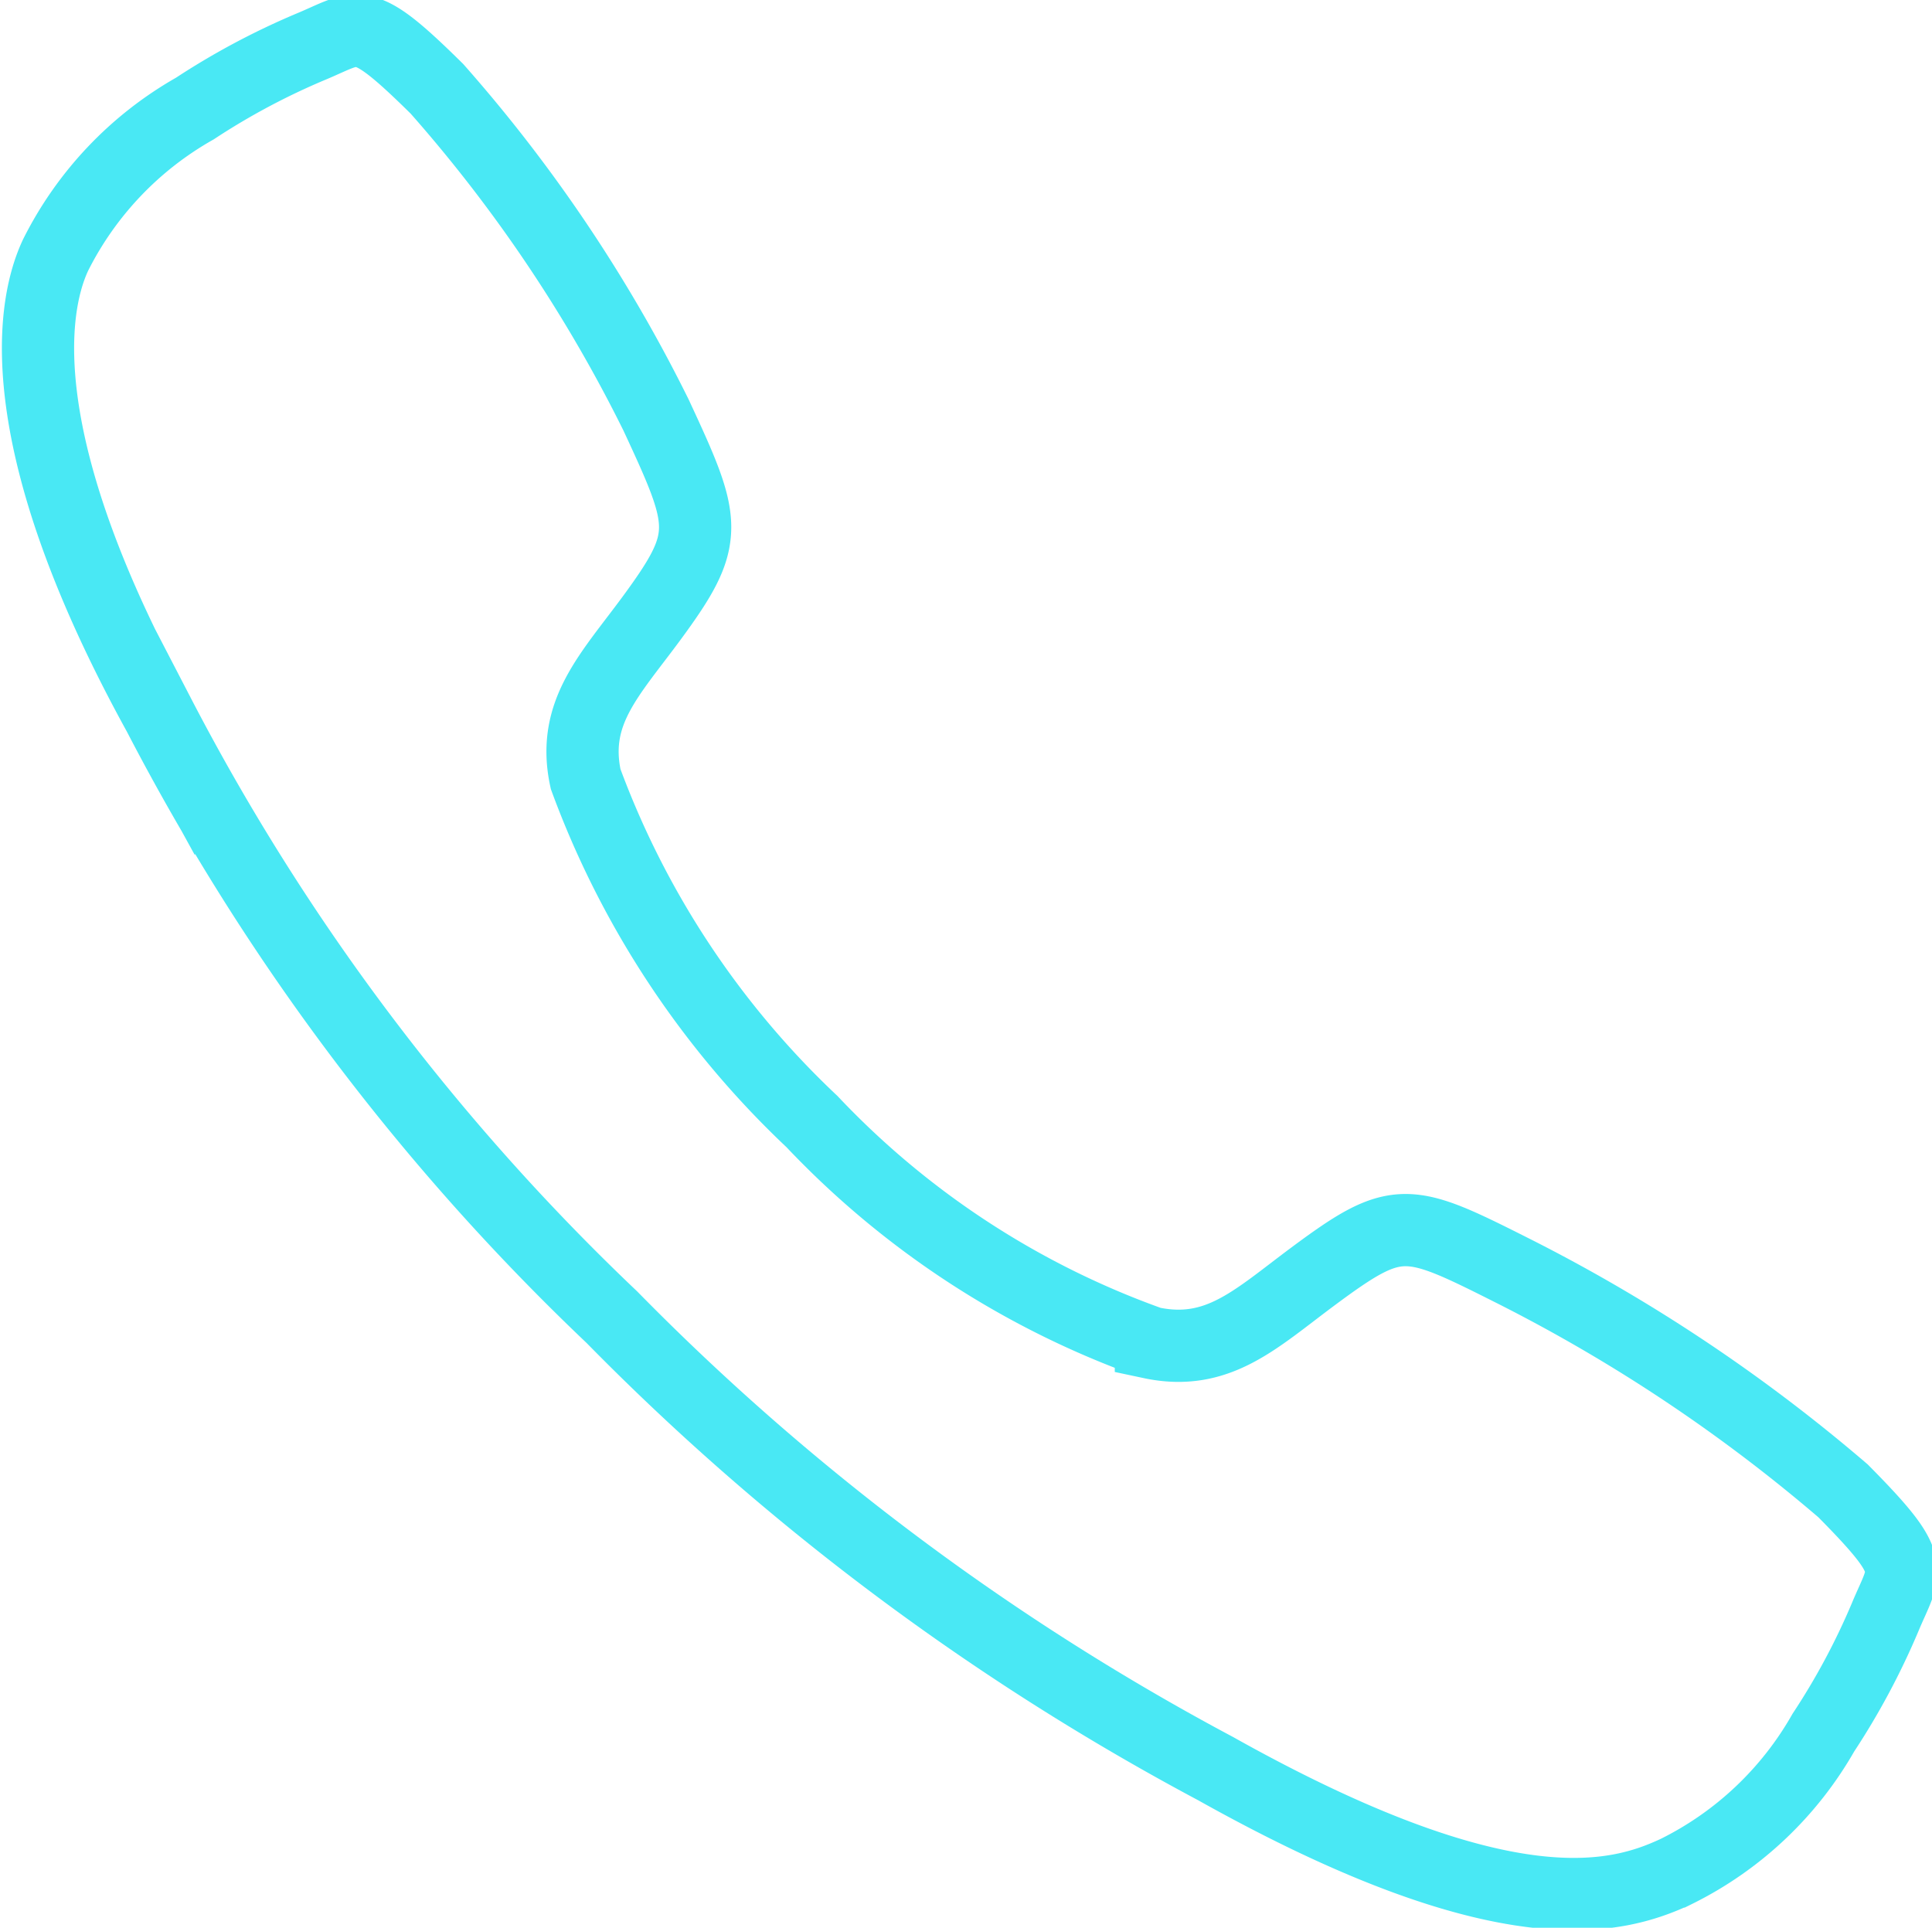 <svg xmlns="http://www.w3.org/2000/svg" width="26.745" height="26.688" viewBox="0 0 26.745 26.688">
  <path id="call-outline" d="M72.982,68.224A22.755,22.755,0,0,0,68.456,65.2c-1.507-.759-1.631-.821-2.815.059-.79.587-1.315,1.112-2.24.915a12,12,0,0,1-4.692-3.062,12.394,12.394,0,0,1-3.133-4.742c-.2-.921.335-1.44.917-2.232.82-1.116.758-1.3.057-2.809a20.606,20.606,0,0,0-3.032-4.514c-1.065-1.052-1.065-.866-1.752-.581a9.929,9.929,0,0,0-1.6.854,4.8,4.8,0,0,0-1.928,2.029c-.385.823-.558,2.752,1.43,6.364a31.525,31.525,0,0,0,6.271,8.339,34.312,34.312,0,0,0,8.354,6.248c4.015,2.249,5.556,1.811,6.381,1.426a4.783,4.783,0,0,0,2.036-1.922,9.865,9.865,0,0,0,.856-1.6C73.85,69.289,74.036,69.289,72.982,68.224Z" transform="translate(-47.469 -47.585)" fill="none" stroke="#49e8f4" stroke-miterlimit="10" stroke-width="1"/>
</svg>
